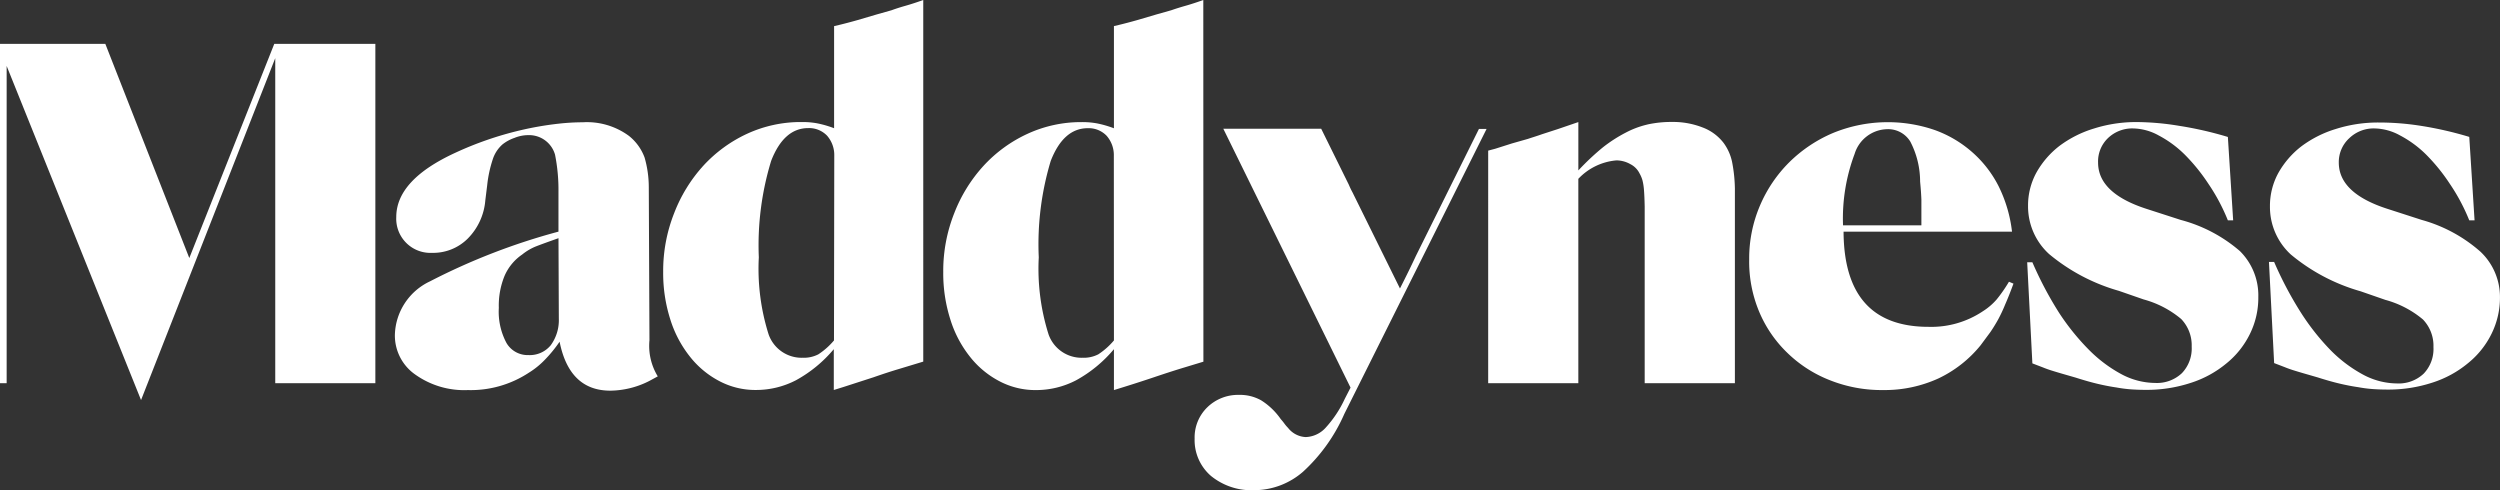 <svg xmlns="http://www.w3.org/2000/svg" width="130.809" height="25.647" viewBox="0 0 130.809 25.647">
  <rect x="0" y="0" width="130.809" height="25.647" fill="#333333" stroke="none"/>
  <g id="Maddyness" transform="translate(-10.66 -9.73)">
    <path id="Tracé_1453" data-name="Tracé 1453" d="M20.565,25.416,16.171,14.21H10.66V31.967h.348v-16.6L18.04,32.848l7.022-17.89V31.967H30.3V14.21H25.011Z" transform="translate(0 -2.185)" fill="#fff" fill-rule="evenodd"/>
    <path id="Tracé_1454" data-name="Tracé 1454" d="M64.285,25.6a5.63,5.63,0,0,0-.22-1.537,2.59,2.59,0,0,0-.819-1.132,3.709,3.709,0,0,0-2.417-.712,11.846,11.846,0,0,0-1.25.072,16.716,16.716,0,0,0-2.018.348,17.753,17.753,0,0,0-3.416,1.183q-3.073,1.419-3.073,3.355a1.788,1.788,0,0,0,1.7,1.874c.054,0,.108,0,.162,0a2.558,2.558,0,0,0,1.875-.743,3.2,3.2,0,0,0,.922-2l.1-.809a6.412,6.412,0,0,1,.292-1.347,1.755,1.755,0,0,1,.512-.779,2.125,2.125,0,0,1,.625-.338,1.916,1.916,0,0,1,.727-.143,1.409,1.409,0,0,1,1.393,1.024,9.44,9.44,0,0,1,.179,1.946v2.079a33.517,33.517,0,0,0-6.72,2.6A3.188,3.188,0,0,0,51,33.322a2.485,2.485,0,0,0,1.07,2.1,4.416,4.416,0,0,0,2.745.809,5.532,5.532,0,0,0,3.2-.912,4.238,4.238,0,0,0,.794-.635,6.989,6.989,0,0,0,.809-.983q.512,2.561,2.653,2.561a4.581,4.581,0,0,0,2.049-.512l.435-.236a3.061,3.061,0,0,1-.435-1.89ZM59.578,32.5a2.224,2.224,0,0,1-.425,1.388,1.42,1.42,0,0,1-1.168.512,1.281,1.281,0,0,1-1.147-.635,3.468,3.468,0,0,1-.4-1.834,4.092,4.092,0,0,1,.3-1.675,2.606,2.606,0,0,1,.922-1.117,2.808,2.808,0,0,1,.758-.44q.374-.144,1.142-.415Z" transform="translate(-19.678 -6.091)" fill="#fff" fill-rule="evenodd"/>
    <path id="Tracé_1455" data-name="Tracé 1455" d="M90.354,10.268l-.779.22-.973.287q-.563.159-.988.261l-.261.061v5.342a5.494,5.494,0,0,0-.886-.256,4.123,4.123,0,0,0-.794-.067,6.7,6.7,0,0,0-2.863.609,7.226,7.226,0,0,0-2.289,1.665,7.9,7.9,0,0,0-1.537,2.494,8.2,8.2,0,0,0-.574,3.073,7.955,7.955,0,0,0,.364,2.458A5.975,5.975,0,0,0,79.8,28.378a4.777,4.777,0,0,0,1.537,1.286,4.035,4.035,0,0,0,1.921.471,4.529,4.529,0,0,0,2.105-.512A6.9,6.9,0,0,0,87.337,28v2.136l.512-.159,1.583-.512q.7-.246,1.352-.44l1.234-.374V9.73q-.512.184-.922.3T90.354,10.268ZM87.347,27.543a3.746,3.746,0,0,1-.819.727,1.649,1.649,0,0,1-.809.179,1.833,1.833,0,0,1-1.793-1.224,11.409,11.409,0,0,1-.512-4.031,15.1,15.1,0,0,1,.645-5.045q.666-1.716,1.941-1.716a1.3,1.3,0,0,1,.988.4,1.537,1.537,0,0,1,.374,1.05Z" transform="translate(-33.05)" fill="#fff" fill-rule="evenodd"/>
    <path id="Tracé_1456" data-name="Tracé 1456" d="M120.633,9.73q-.512.184-.922.3t-.753.236l-.779.22-.973.287q-.563.159-.988.261l-.261.061v5.347a5.493,5.493,0,0,0-.886-.256,4.207,4.207,0,0,0-.794-.067,6.7,6.7,0,0,0-2.848.615A7.226,7.226,0,0,0,109.14,18.4,7.894,7.894,0,0,0,107.6,20.89a8.2,8.2,0,0,0-.574,3.073,7.954,7.954,0,0,0,.364,2.458,5.965,5.965,0,0,0,1.024,1.962,4.777,4.777,0,0,0,1.537,1.286,4.029,4.029,0,0,0,1.921.471,4.522,4.522,0,0,0,2.105-.512A6.9,6.9,0,0,0,115.957,28V30.14l.512-.159q.87-.271,1.583-.512t1.352-.44l1.234-.374Zm-4.676,17.813a3.76,3.76,0,0,1-.819.727,1.654,1.654,0,0,1-.809.179,1.833,1.833,0,0,1-1.793-1.224,11.409,11.409,0,0,1-.512-4.031,15.1,15.1,0,0,1,.625-5.04q.666-1.716,1.941-1.716a1.3,1.3,0,0,1,.988.4,1.537,1.537,0,0,1,.374,1.05Z" transform="translate(-47.012)" fill="#fff" fill-rule="evenodd"/>
    <path id="Tracé_1457" data-name="Tracé 1457" d="M144.279,29.533q-.343.738-.835,1.706l-2.484-5.03a3.924,3.924,0,0,1-.189-.394l-1.449-2.935H134.2l6.658,13.547-.3.584a5.911,5.911,0,0,1-1.024,1.537,1.474,1.474,0,0,1-1.024.466,1.246,1.246,0,0,1-.922-.481,1.977,1.977,0,0,1-.169-.195,3.022,3.022,0,0,0-.21-.261,3.55,3.55,0,0,0-1.024-.983,2.253,2.253,0,0,0-1.168-.287,2.3,2.3,0,0,0-1.654.65A2.2,2.2,0,0,0,132.7,39.1a2.474,2.474,0,0,0,.86,1.951,3.35,3.35,0,0,0,2.248.743,3.908,3.908,0,0,0,2.561-.963,8.989,8.989,0,0,0,2.166-3.032l7.442-14.909h-.4Z" transform="translate(-59.533 -6.415)" fill="#fff" fill-rule="evenodd"/>
    <path id="Tracé_1458" data-name="Tracé 1458" d="M175.008,23.285a2.485,2.485,0,0,0-1.1-.809,4.258,4.258,0,0,0-1.613-.287,5.822,5.822,0,0,0-1.25.128l-.143.036a4.712,4.712,0,0,0-1.024.4,7.5,7.5,0,0,0-1.183.763,13.152,13.152,0,0,0-1.286,1.209v-2.53l-1.065.364-.835.271c-.241.087-.512.169-.743.246l-.83.236-.871.277-.374.1V35.859h4.717V25.165A3.1,3.1,0,0,1,169.4,24.2a1.485,1.485,0,0,1,.727.195,1.074,1.074,0,0,1,.481.481,1.61,1.61,0,0,1,.159.379,3.14,3.14,0,0,1,.077.512q.025.323.036.845v9.245H175.6V25.677a7.891,7.891,0,0,0-.133-1.321A2.554,2.554,0,0,0,175.008,23.285Z" transform="translate(-74.164 -6.078)" fill="#fff" fill-rule="evenodd"/>
    <path id="Tracé_1459" data-name="Tracé 1459" d="M202.307,31.487a3.253,3.253,0,0,1-.717.615,4.847,4.847,0,0,1-2.848.819q-4.42,0-4.446-4.978h8.814a7.177,7.177,0,0,0-.7-2.376A5.935,5.935,0,0,0,201,23.758a6.064,6.064,0,0,0-1.956-1.142,7.547,7.547,0,0,0-5.291.159,7.312,7.312,0,0,0-2.3,1.537,7.133,7.133,0,0,0-1.537,2.279,7.041,7.041,0,0,0-.558,2.8,6.794,6.794,0,0,0,.512,2.715,6.441,6.441,0,0,0,1.48,2.172,6.659,6.659,0,0,0,2.238,1.439,7.319,7.319,0,0,0,2.781.512,6.774,6.774,0,0,0,2.873-.6,6.323,6.323,0,0,0,2.223-1.741l.512-.691q.221-.323.415-.676a7.9,7.9,0,0,0,.364-.779q.194-.44.43-1.081l-.236-.1A7.568,7.568,0,0,1,202.307,31.487Zm-7.432-7.616a1.822,1.822,0,0,1,1.69-1.291,1.357,1.357,0,0,1,1.224.65,4.531,4.531,0,0,1,.512,2.09q.025.261.041.481t.026.466V27.61h-4.1A9.6,9.6,0,0,1,194.875,23.871Z" transform="translate(-87.174 -6.09)" fill="#fff" fill-rule="evenodd"/>
    <path id="Tracé_1460" data-name="Tracé 1460" d="M225.791,27.321l-1.808-.584q-2.52-.82-2.52-2.417a1.691,1.691,0,0,1,.512-1.275,1.832,1.832,0,0,1,1.311-.512,2.852,2.852,0,0,1,1.342.364,5.7,5.7,0,0,1,1.352.988,9.653,9.653,0,0,1,1.25,1.537,10.078,10.078,0,0,1,1.024,1.921h.277l-.277-4.364a18.813,18.813,0,0,0-2.561-.584,13.969,13.969,0,0,0-2.182-.195,7.3,7.3,0,0,0-2.264.338,5.825,5.825,0,0,0-1.808.912,4.612,4.612,0,0,0-1.2,1.388,3.588,3.588,0,0,0-.44,1.747,3.374,3.374,0,0,0,1.1,2.52,9.935,9.935,0,0,0,3.652,1.926l1.3.451a5.154,5.154,0,0,1,1.962,1.024,1.984,1.984,0,0,1,.548,1.444,1.868,1.868,0,0,1-.512,1.388,1.9,1.9,0,0,1-1.4.512,3.8,3.8,0,0,1-1.731-.44,7.166,7.166,0,0,1-1.7-1.26,12.286,12.286,0,0,1-1.6-1.977,19.011,19.011,0,0,1-1.393-2.638h-.271l.271,5.291.548.21c.149.061.307.118.471.169s.328.1.512.154l.727.21q.691.22,1.2.338t.937.179a6.978,6.978,0,0,0,.779.1q.363.025.743.026a7.393,7.393,0,0,0,2.366-.364,5.559,5.559,0,0,0,1.875-1.024,4.556,4.556,0,0,0,1.224-1.537,4.264,4.264,0,0,0,.44-1.936,3.257,3.257,0,0,0-.963-2.4A7.758,7.758,0,0,0,225.791,27.321Z" transform="translate(-101.024 -6.083)" fill="#fff" fill-rule="evenodd"/>
    <path id="Tracé_1461" data-name="Tracé 1461" d="M253.523,29.01a7.764,7.764,0,0,0-3.073-1.665l-1.808-.584q-2.535-.82-2.535-2.417a1.691,1.691,0,0,1,.548-1.275,1.832,1.832,0,0,1,1.311-.512,2.852,2.852,0,0,1,1.342.364,5.7,5.7,0,0,1,1.352.988,9.652,9.652,0,0,1,1.25,1.537,10.078,10.078,0,0,1,1.024,1.921h.277L252.934,23a18.812,18.812,0,0,0-2.561-.584,14.007,14.007,0,0,0-2.156-.169,7.3,7.3,0,0,0-2.264.338,5.826,5.826,0,0,0-1.808.912,4.612,4.612,0,0,0-1.2,1.388,3.588,3.588,0,0,0-.44,1.747,3.376,3.376,0,0,0,1.091,2.52,9.935,9.935,0,0,0,3.652,1.926l1.3.451a5.153,5.153,0,0,1,1.962,1.024A1.984,1.984,0,0,1,251.06,34a1.868,1.868,0,0,1-.512,1.388,1.9,1.9,0,0,1-1.4.512,3.8,3.8,0,0,1-1.731-.44,7.166,7.166,0,0,1-1.7-1.26,12.271,12.271,0,0,1-1.6-2.018,19.012,19.012,0,0,1-1.393-2.638h-.271l.271,5.291.548.21c.148.061.307.118.471.169s.328.1.512.154l.727.21q.691.22,1.2.338t.937.179a6.978,6.978,0,0,0,.779.1q.363.025.743.026A7.393,7.393,0,0,0,251,35.858a5.559,5.559,0,0,0,1.875-1.024A4.556,4.556,0,0,0,254.1,33.3a4.264,4.264,0,0,0,.44-1.936A3.255,3.255,0,0,0,253.523,29.01Z" transform="translate(-113.073 -6.107)" fill="#fff" fill-rule="evenodd"/>
  </g>
</svg>
